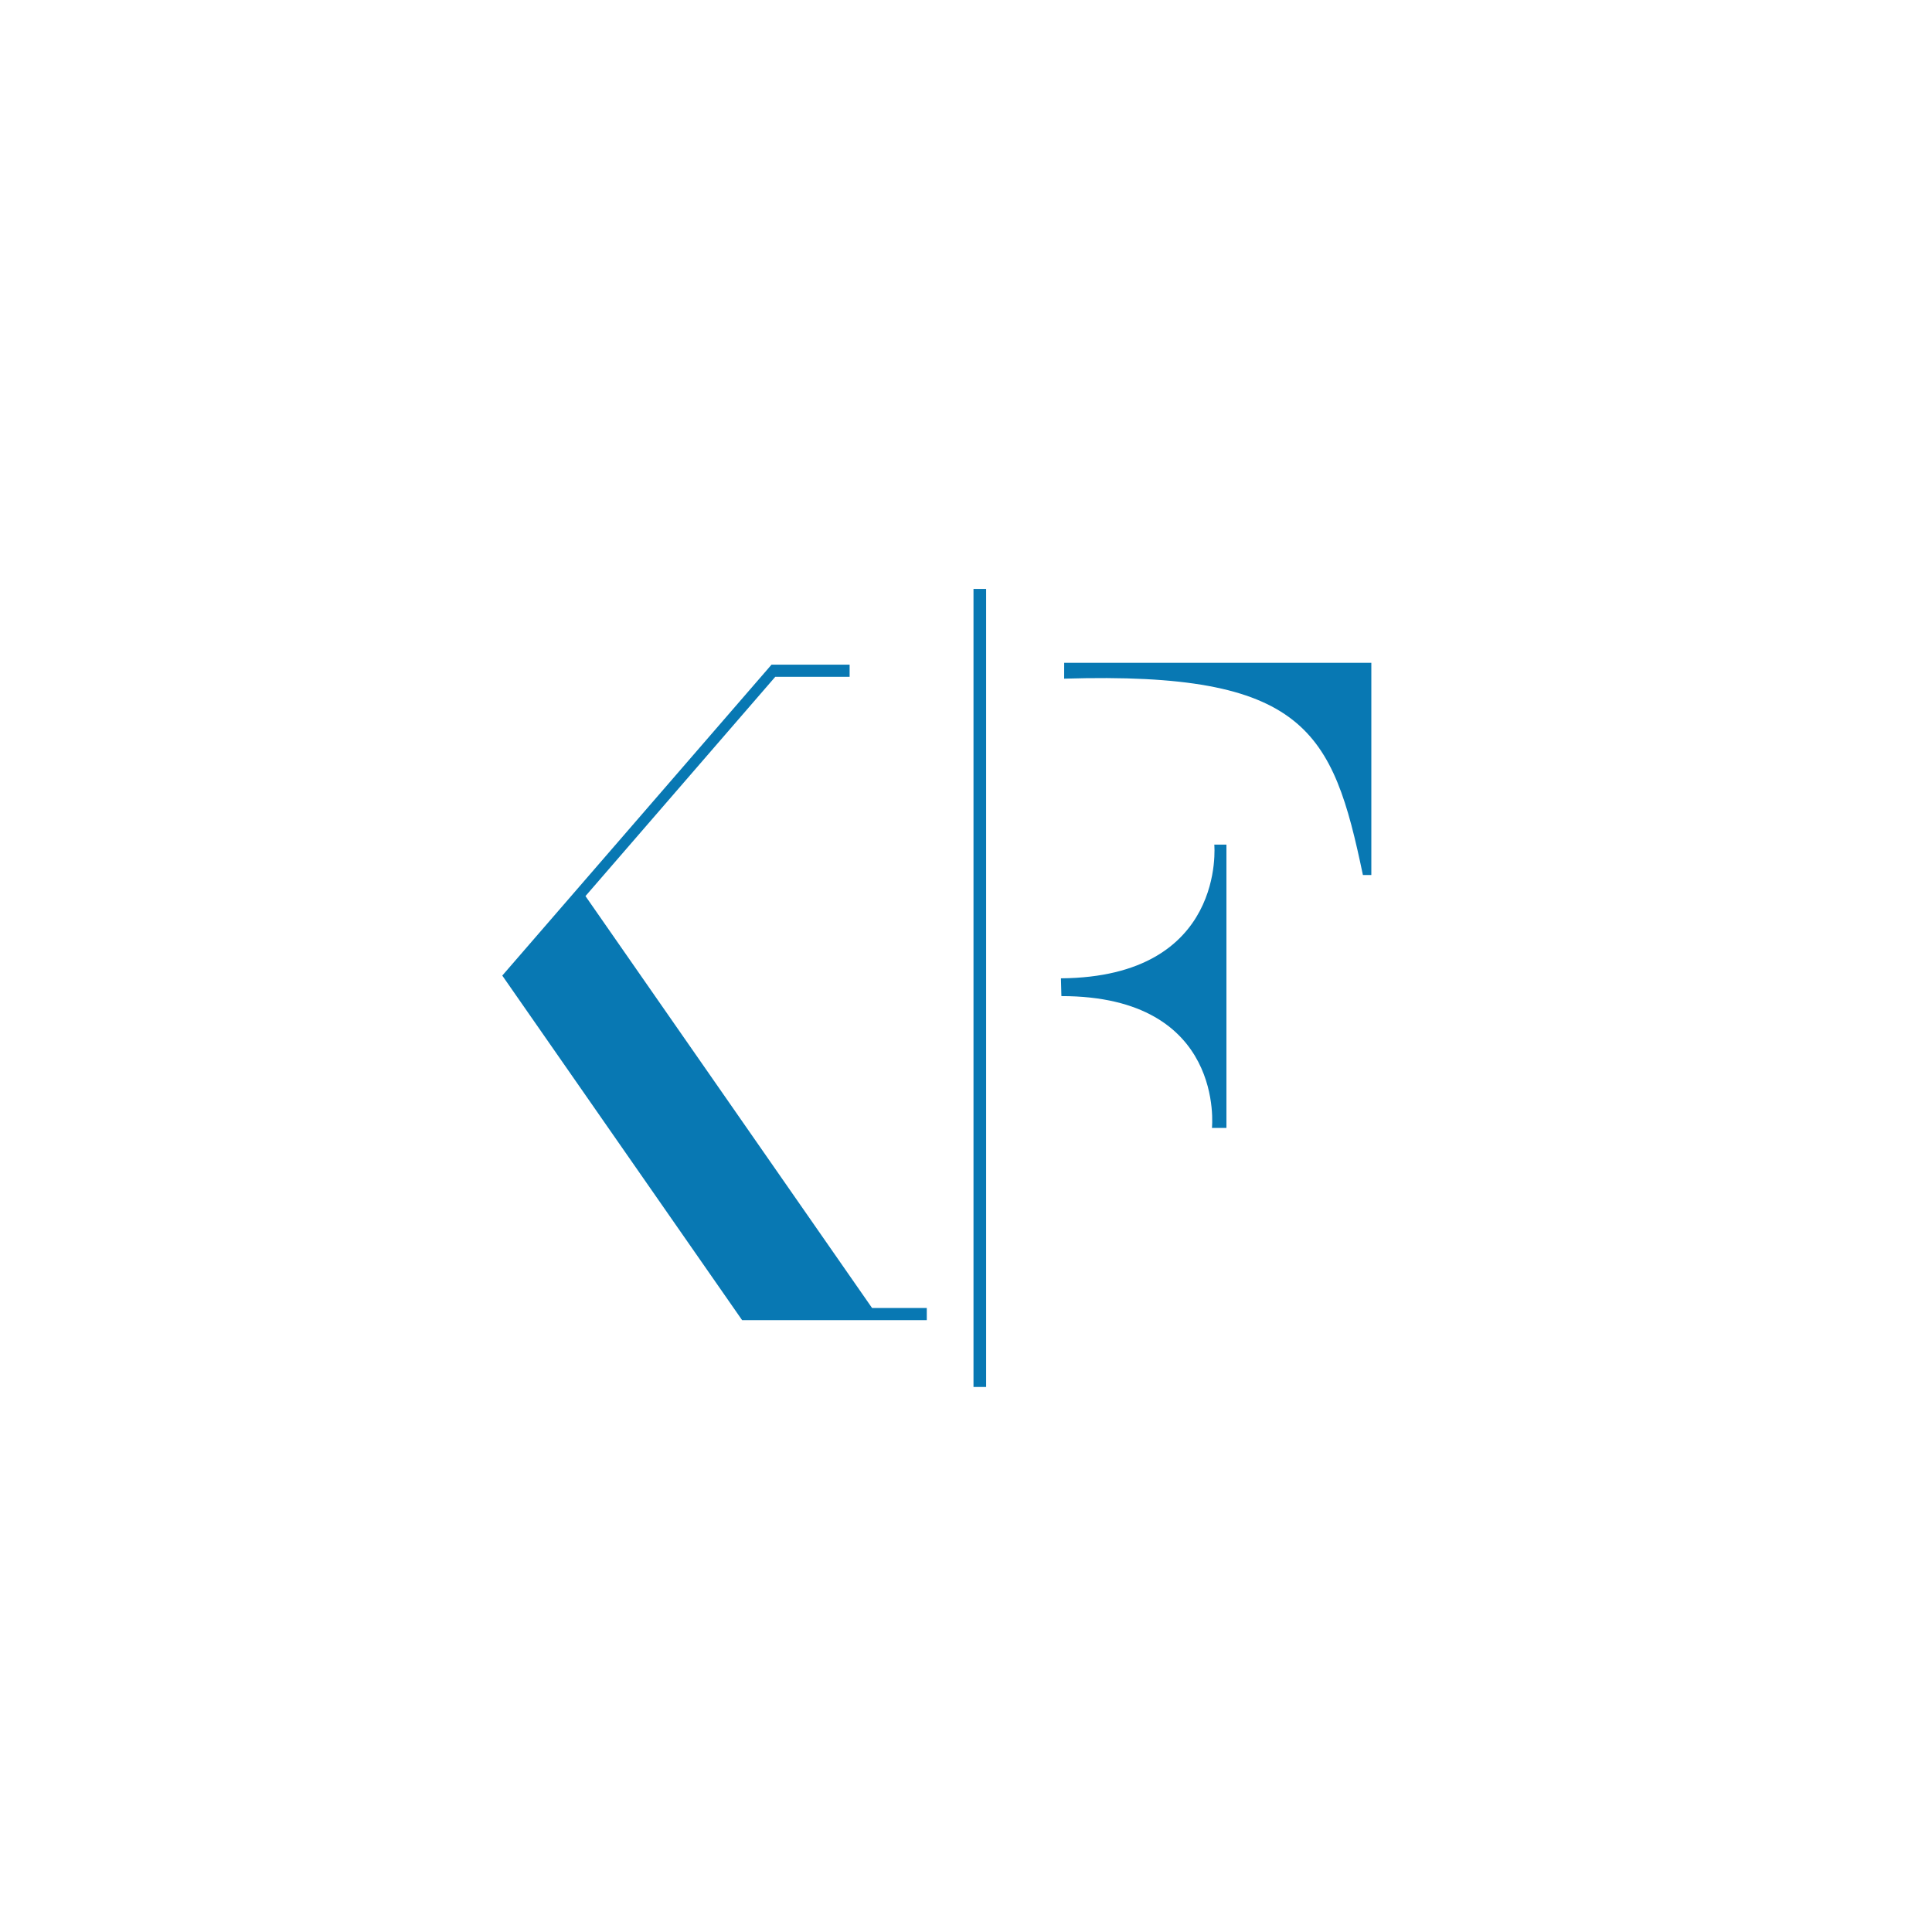 <!-- Created with Inkscape (http://www.inkscape.org/) --><svg xmlns:rdf="http://www.w3.org/1999/02/22-rdf-syntax-ns#" xmlns="http://www.w3.org/2000/svg" xmlns:osb="http://www.openswatchbook.org/uri/2009/osb" viewBox="0 0 50 50" preserveAspectRatio="xMidYMid meet" version="1.1" width="80" height="80" xmlns:cc="http://creativecommons.org/ns#" xmlns:xlink="http://www.w3.org/1999/xlink" xmlns:dc="http://purl.org/dc/elements/1.1/">	<defs></defs>		<g transform="translate(-1.311,-111.955)">		<path fill="#0878b3" d="m26.505,147.85,0-20.654,0.327,0,0,20.654zm2.347-18.742,7.949,0,0,5.493-0.218,0c-0.781-3.738-1.487-5.272-7.732-5.082zm-7.574,0.048,2.021,0,0,0.315-1.924,0-4.912,5.675,7.417,10.66,1.416,0,0,0.315-4.779,0-6.207-8.918zm11.458,4.658,0.315,0,0,7.332-0.375,0s0.361-3.412-3.896-3.412l-0.012-0.46c4.29-0.032,3.969-3.461,3.969-3.461z"/>	</g></svg>